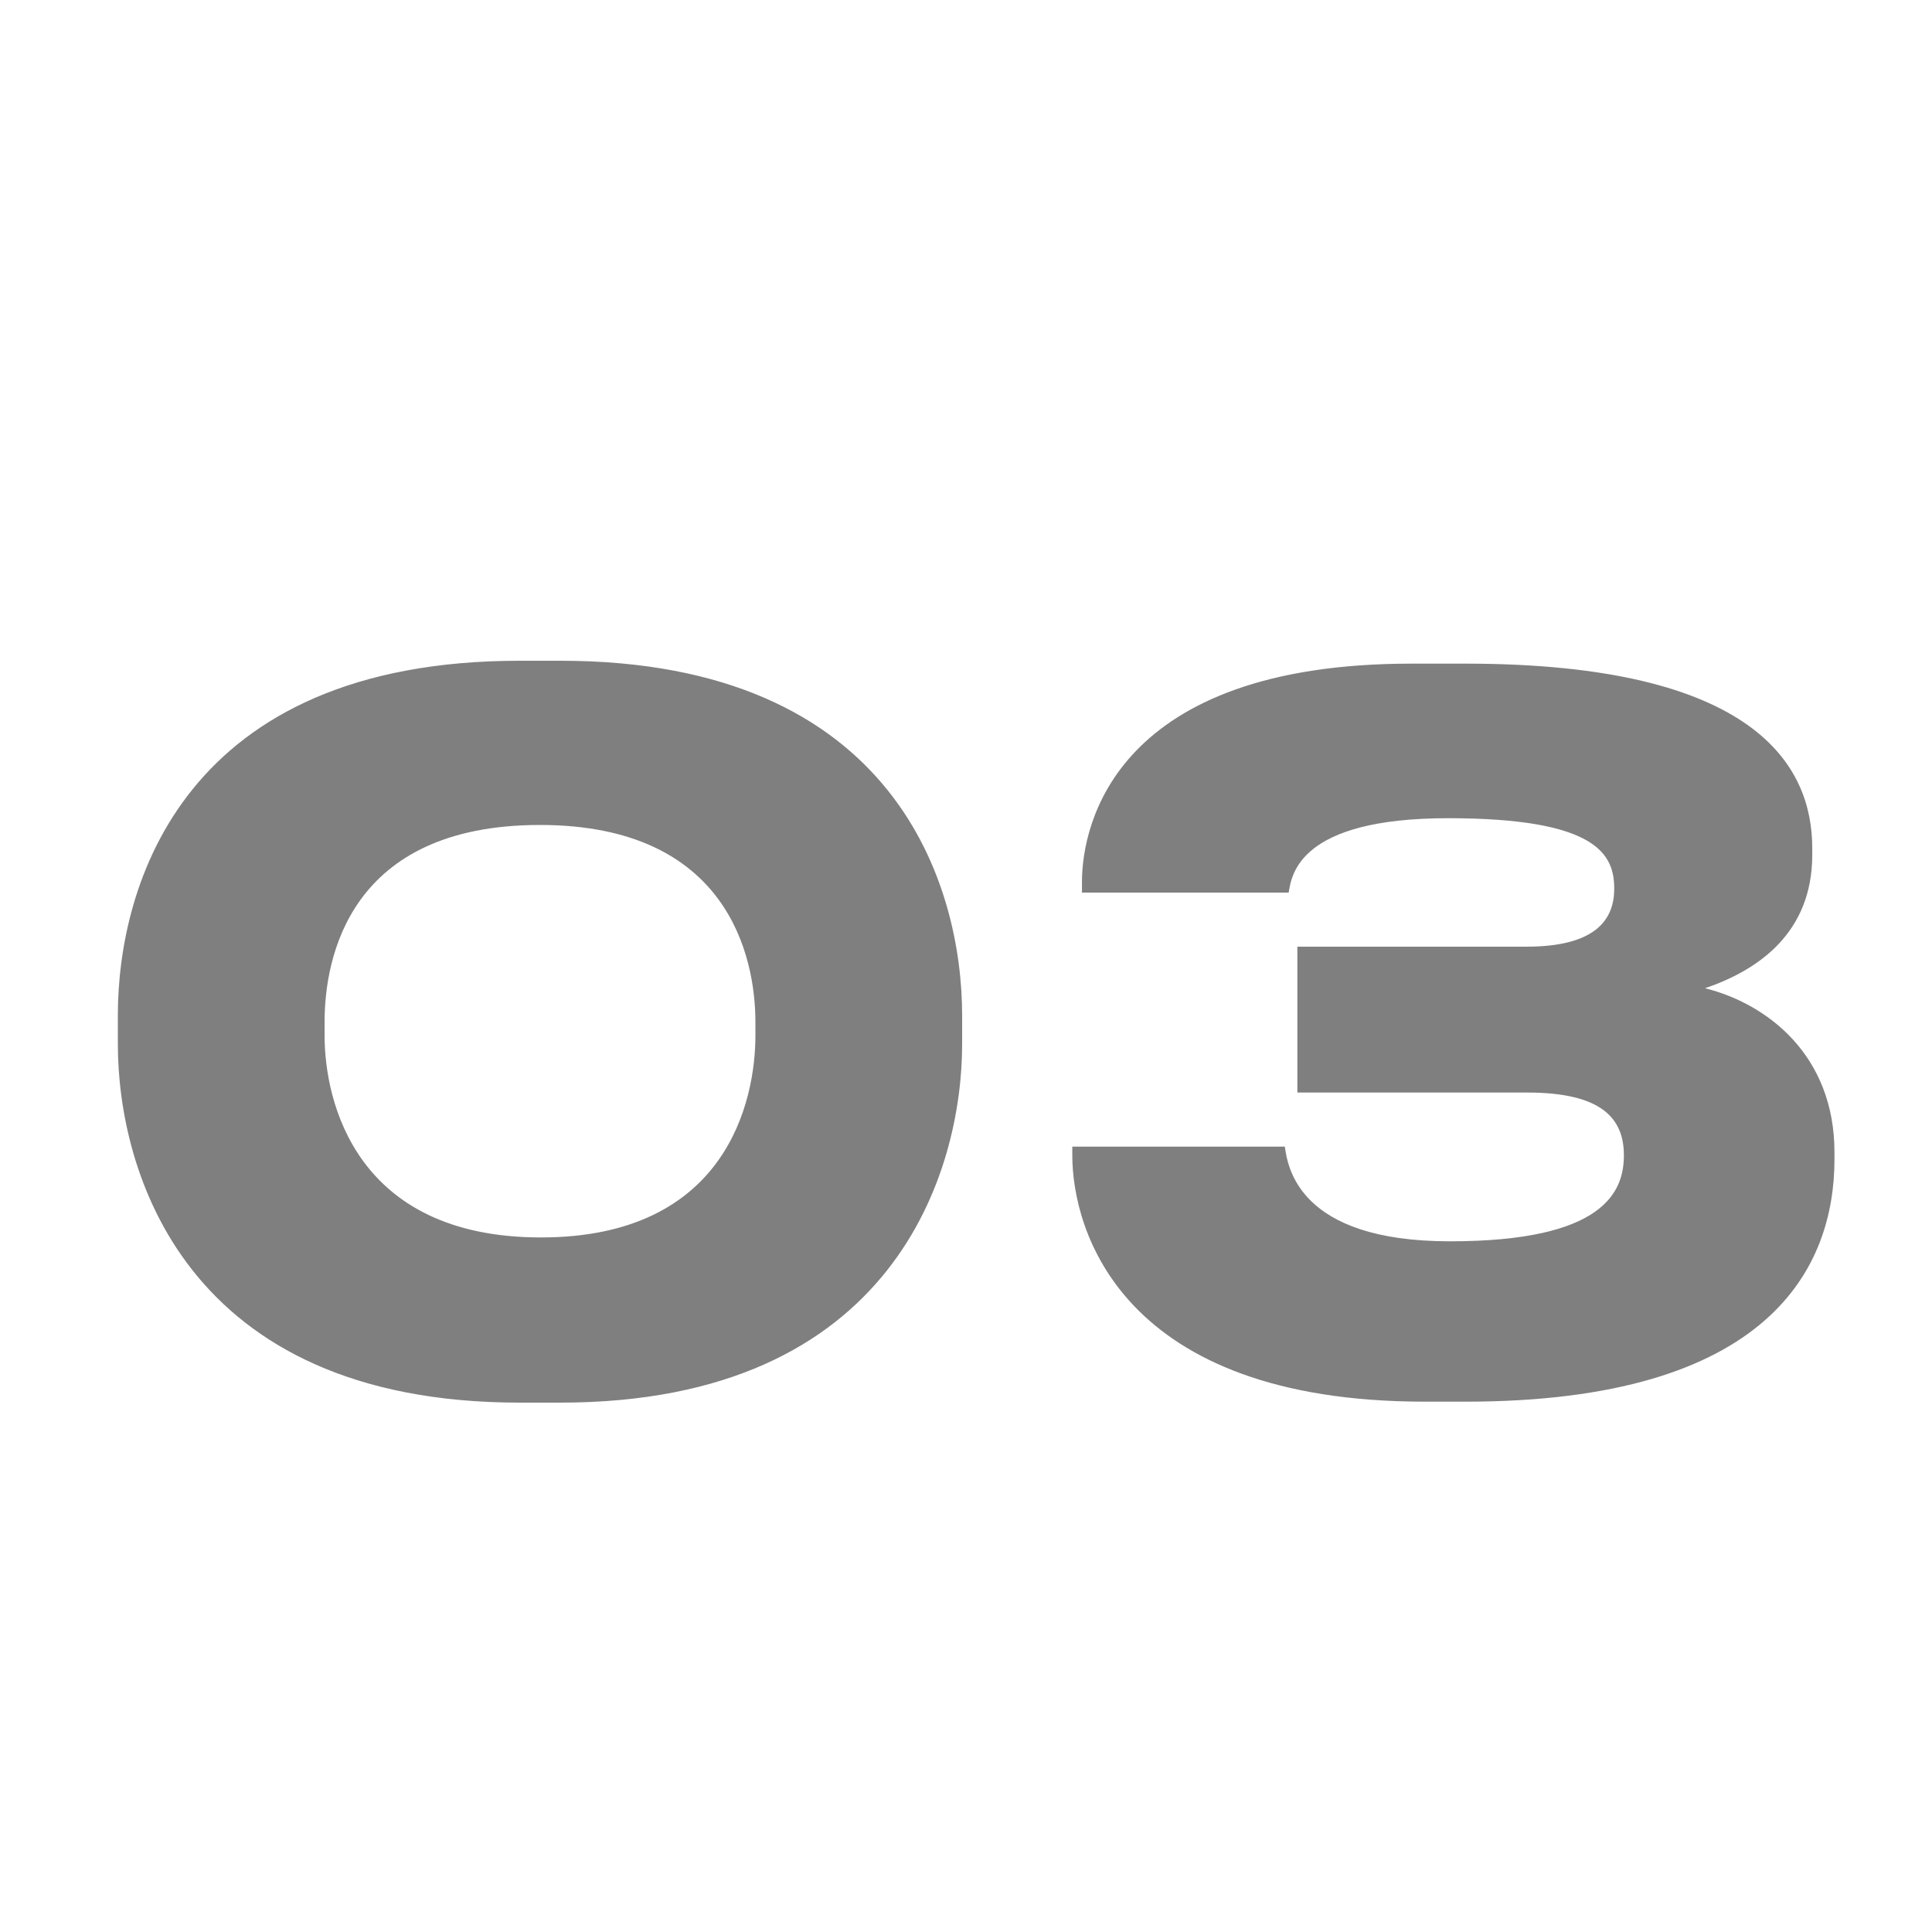 <?xml version="1.0" encoding="UTF-8"?> <svg xmlns="http://www.w3.org/2000/svg" width="100" height="100" viewBox="0 0 100 100" fill="none"> <path d="M26.9 34.2H29C46.45 34.2 49.8 45.95 49.8 52.55V54.05C49.8 60.55 46.35 72.6 29 72.6H26.9C9.5 72.6 6.1 60.55 6.1 54.05V52.55C6.1 45.8 9.5 34.2 26.9 34.2ZM39.1 53.6V52.9C39.1 49.55 37.7 42.7 27.95 42.7C18.1 42.7 16.8 49.55 16.8 52.9V53.6C16.8 57 18.4 64.05 28 64.05C37.6 64.05 39.1 57 39.1 53.6ZM75.852 72.55H73.752C58.002 72.55 55.502 63.65 55.502 59.8V59.35H66.502C66.652 60.35 67.152 64.25 75.052 64.25C83.002 64.25 84.052 61.7 84.052 59.8C84.052 57.85 82.852 56.55 79.052 56.55H67.152V49H79.002C82.652 49 83.552 47.55 83.552 46C83.552 44.25 82.702 42.35 74.952 42.35C67.202 42.35 66.852 45.3 66.702 46.2H56.002V45.65C56.002 42.6 57.802 34.35 73.052 34.35H75.852C90.952 34.35 93.802 39.7 93.802 43.9V44.25C93.802 48.25 91.052 50.2 88.252 51.15C91.452 51.95 94.952 54.6 94.952 59.65V60C94.952 65.6 91.602 72.55 75.852 72.55Z" fill="black" fill-opacity="0.5"></path> </svg> 